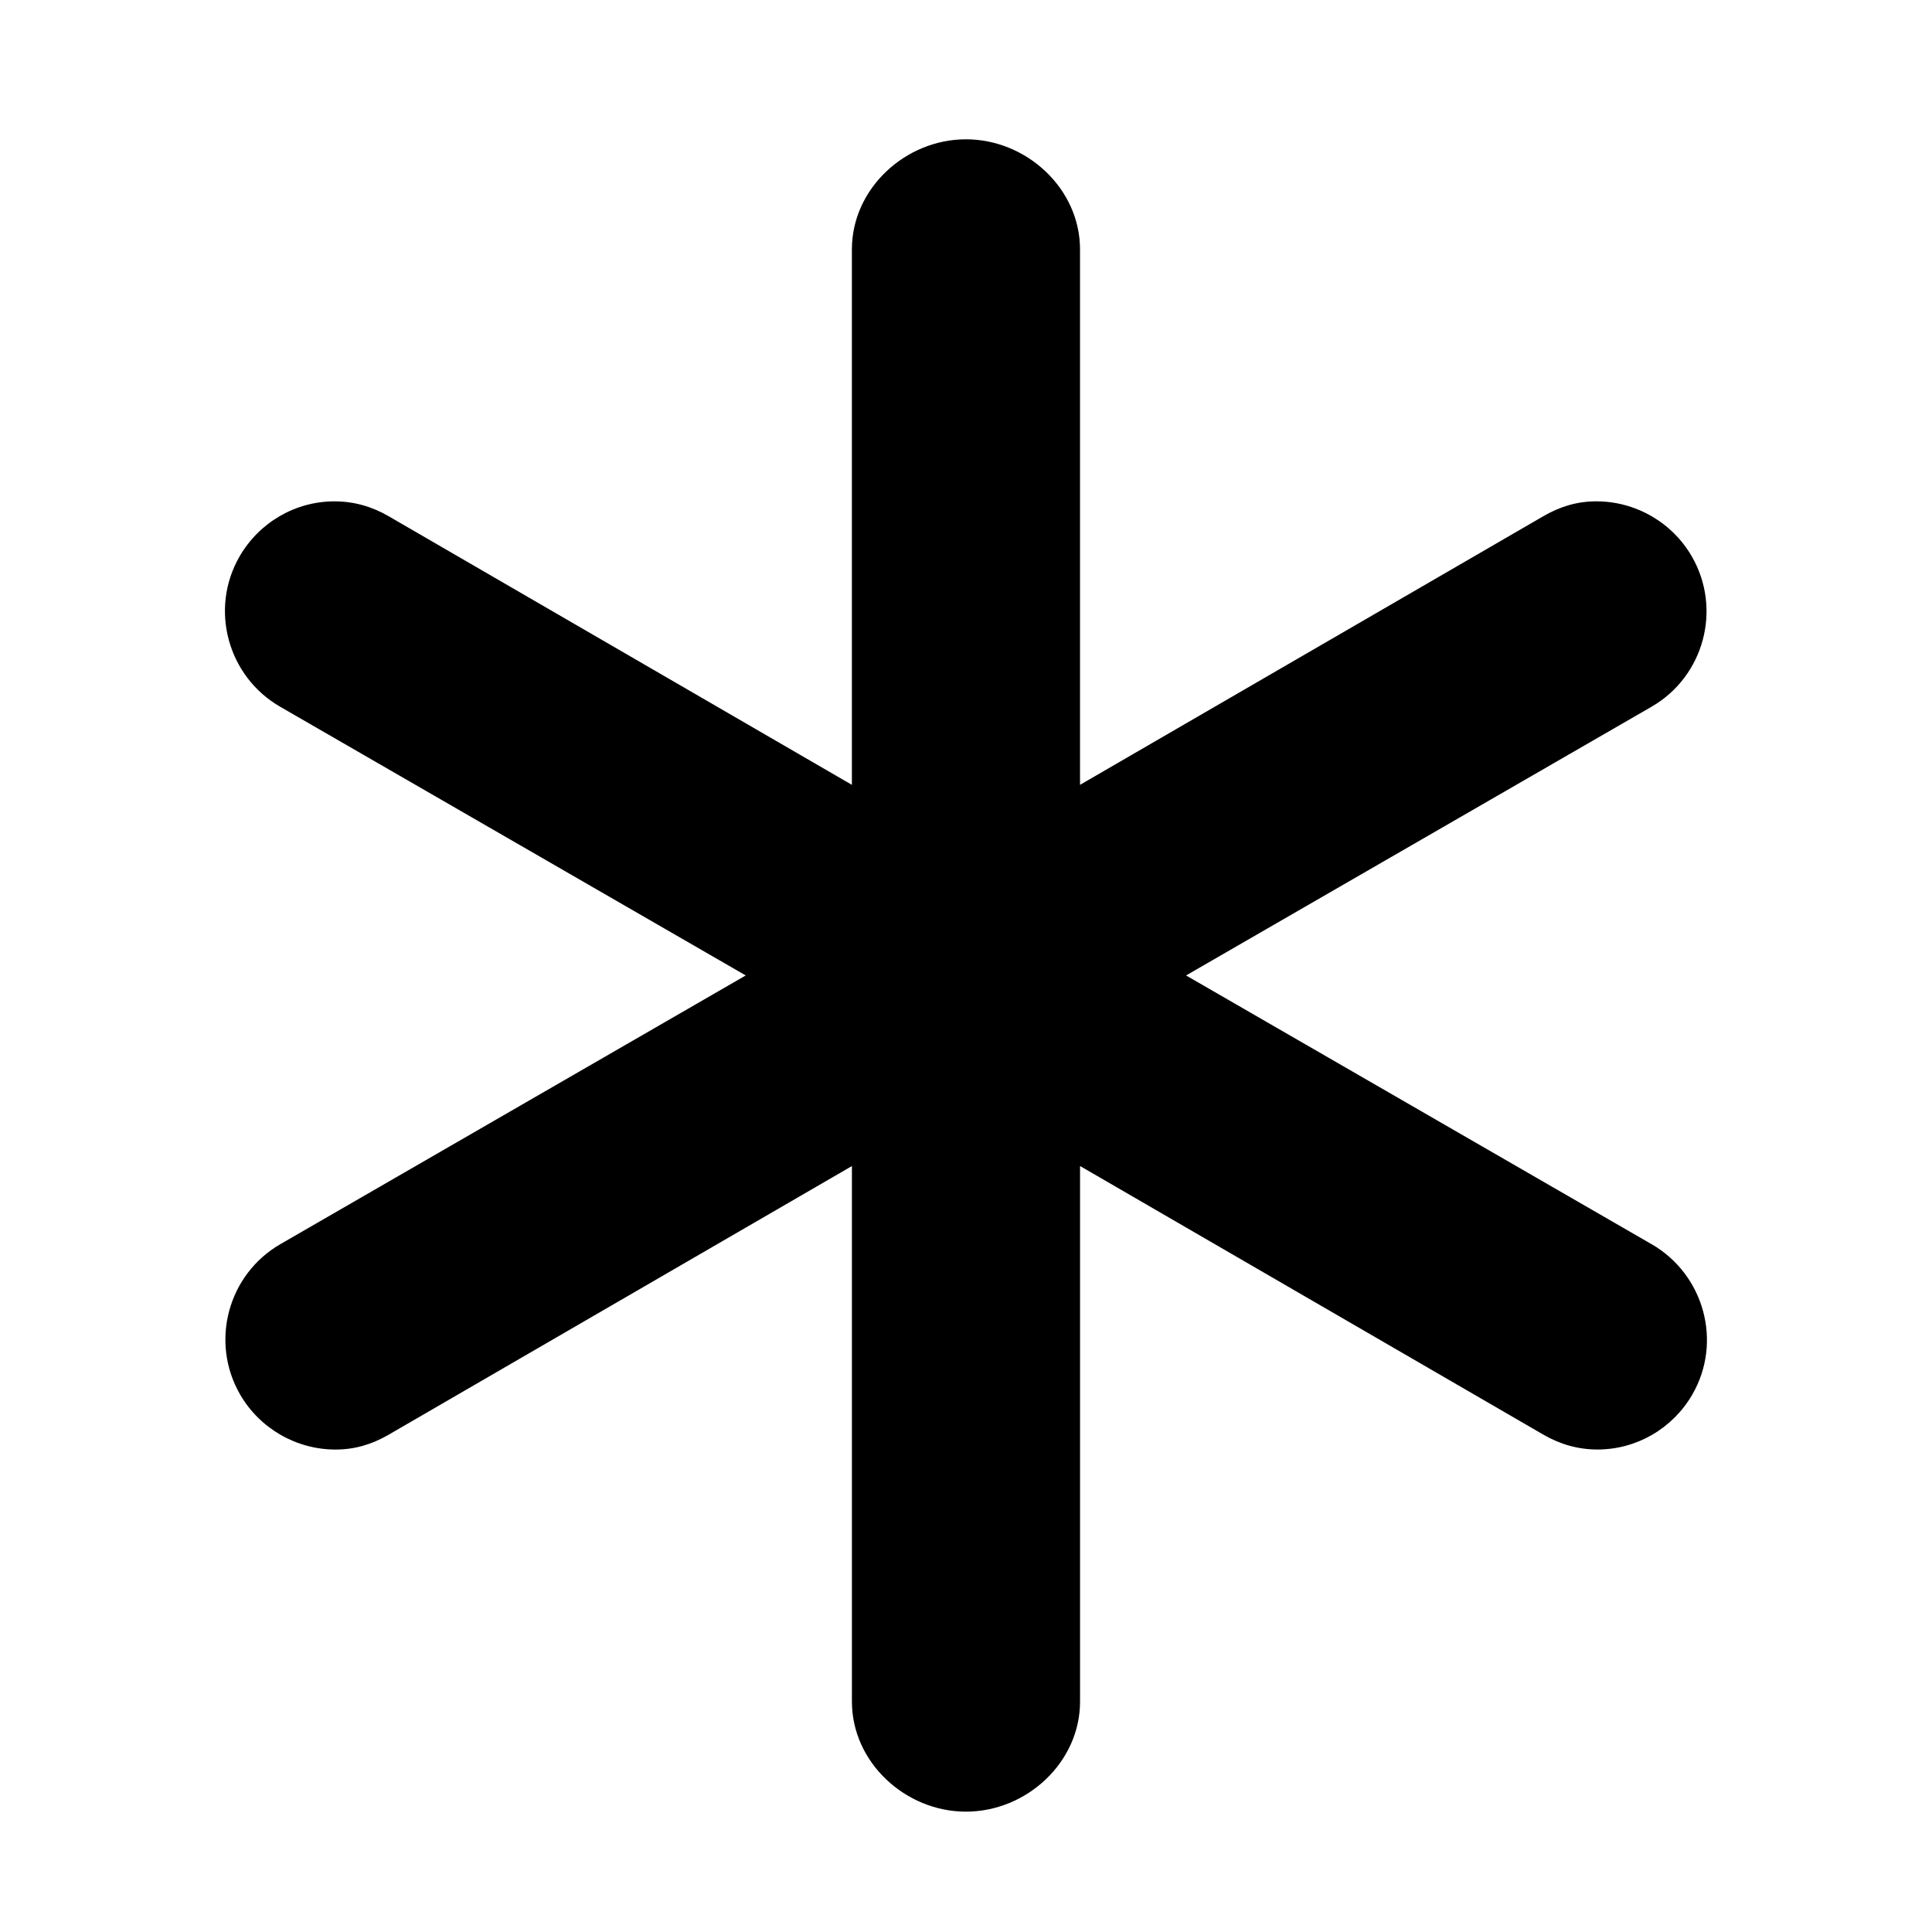<?xml version="1.0" encoding="UTF-8"?>
<!-- The Best Svg Icon site in the world: iconSvg.co, Visit us! https://iconsvg.co -->
<svg fill="#000000" width="800px" height="800px" version="1.1" viewBox="144 144 512 512" xmlns="http://www.w3.org/2000/svg">
 <path d="m581.68 473.72-123.36-71.215 123.36-71.215c13.926-8.047 18.707-25.922 10.664-39.84-5.195-8.996-14.883-14.59-25.277-14.59-5.098 0-9.594 1.355-14.02 3.914l-122.83 71.219v-141.91c0-16.082-14.152-29.164-30.234-29.164-16.074 0-30.223 13.082-30.223 29.164v141.91l-122.82-71.219c-4.43-2.559-9.199-3.91-14.289-3.91-10.395 0-19.949 5.586-25.16 14.59-8.035 13.926-3.176 31.797 10.746 39.836l123.39 71.215-123.34 71.215c-13.914 8.051-18.691 25.922-10.66 39.836 5.195 8.996 14.883 14.59 25.285 14.59 5.098 0 9.609-1.352 14.035-3.906l122.82-71.223v141.93c0 16.078 14.148 29.16 30.223 29.16 16.082 0 30.234-13.082 30.234-29.16v-141.94l122.84 71.223c4.422 2.555 9.191 3.906 14.289 3.906 10.387 0 19.945-5.586 25.141-14.59 8.039-13.914 3.117-31.781-10.809-39.832z"/>
</svg>